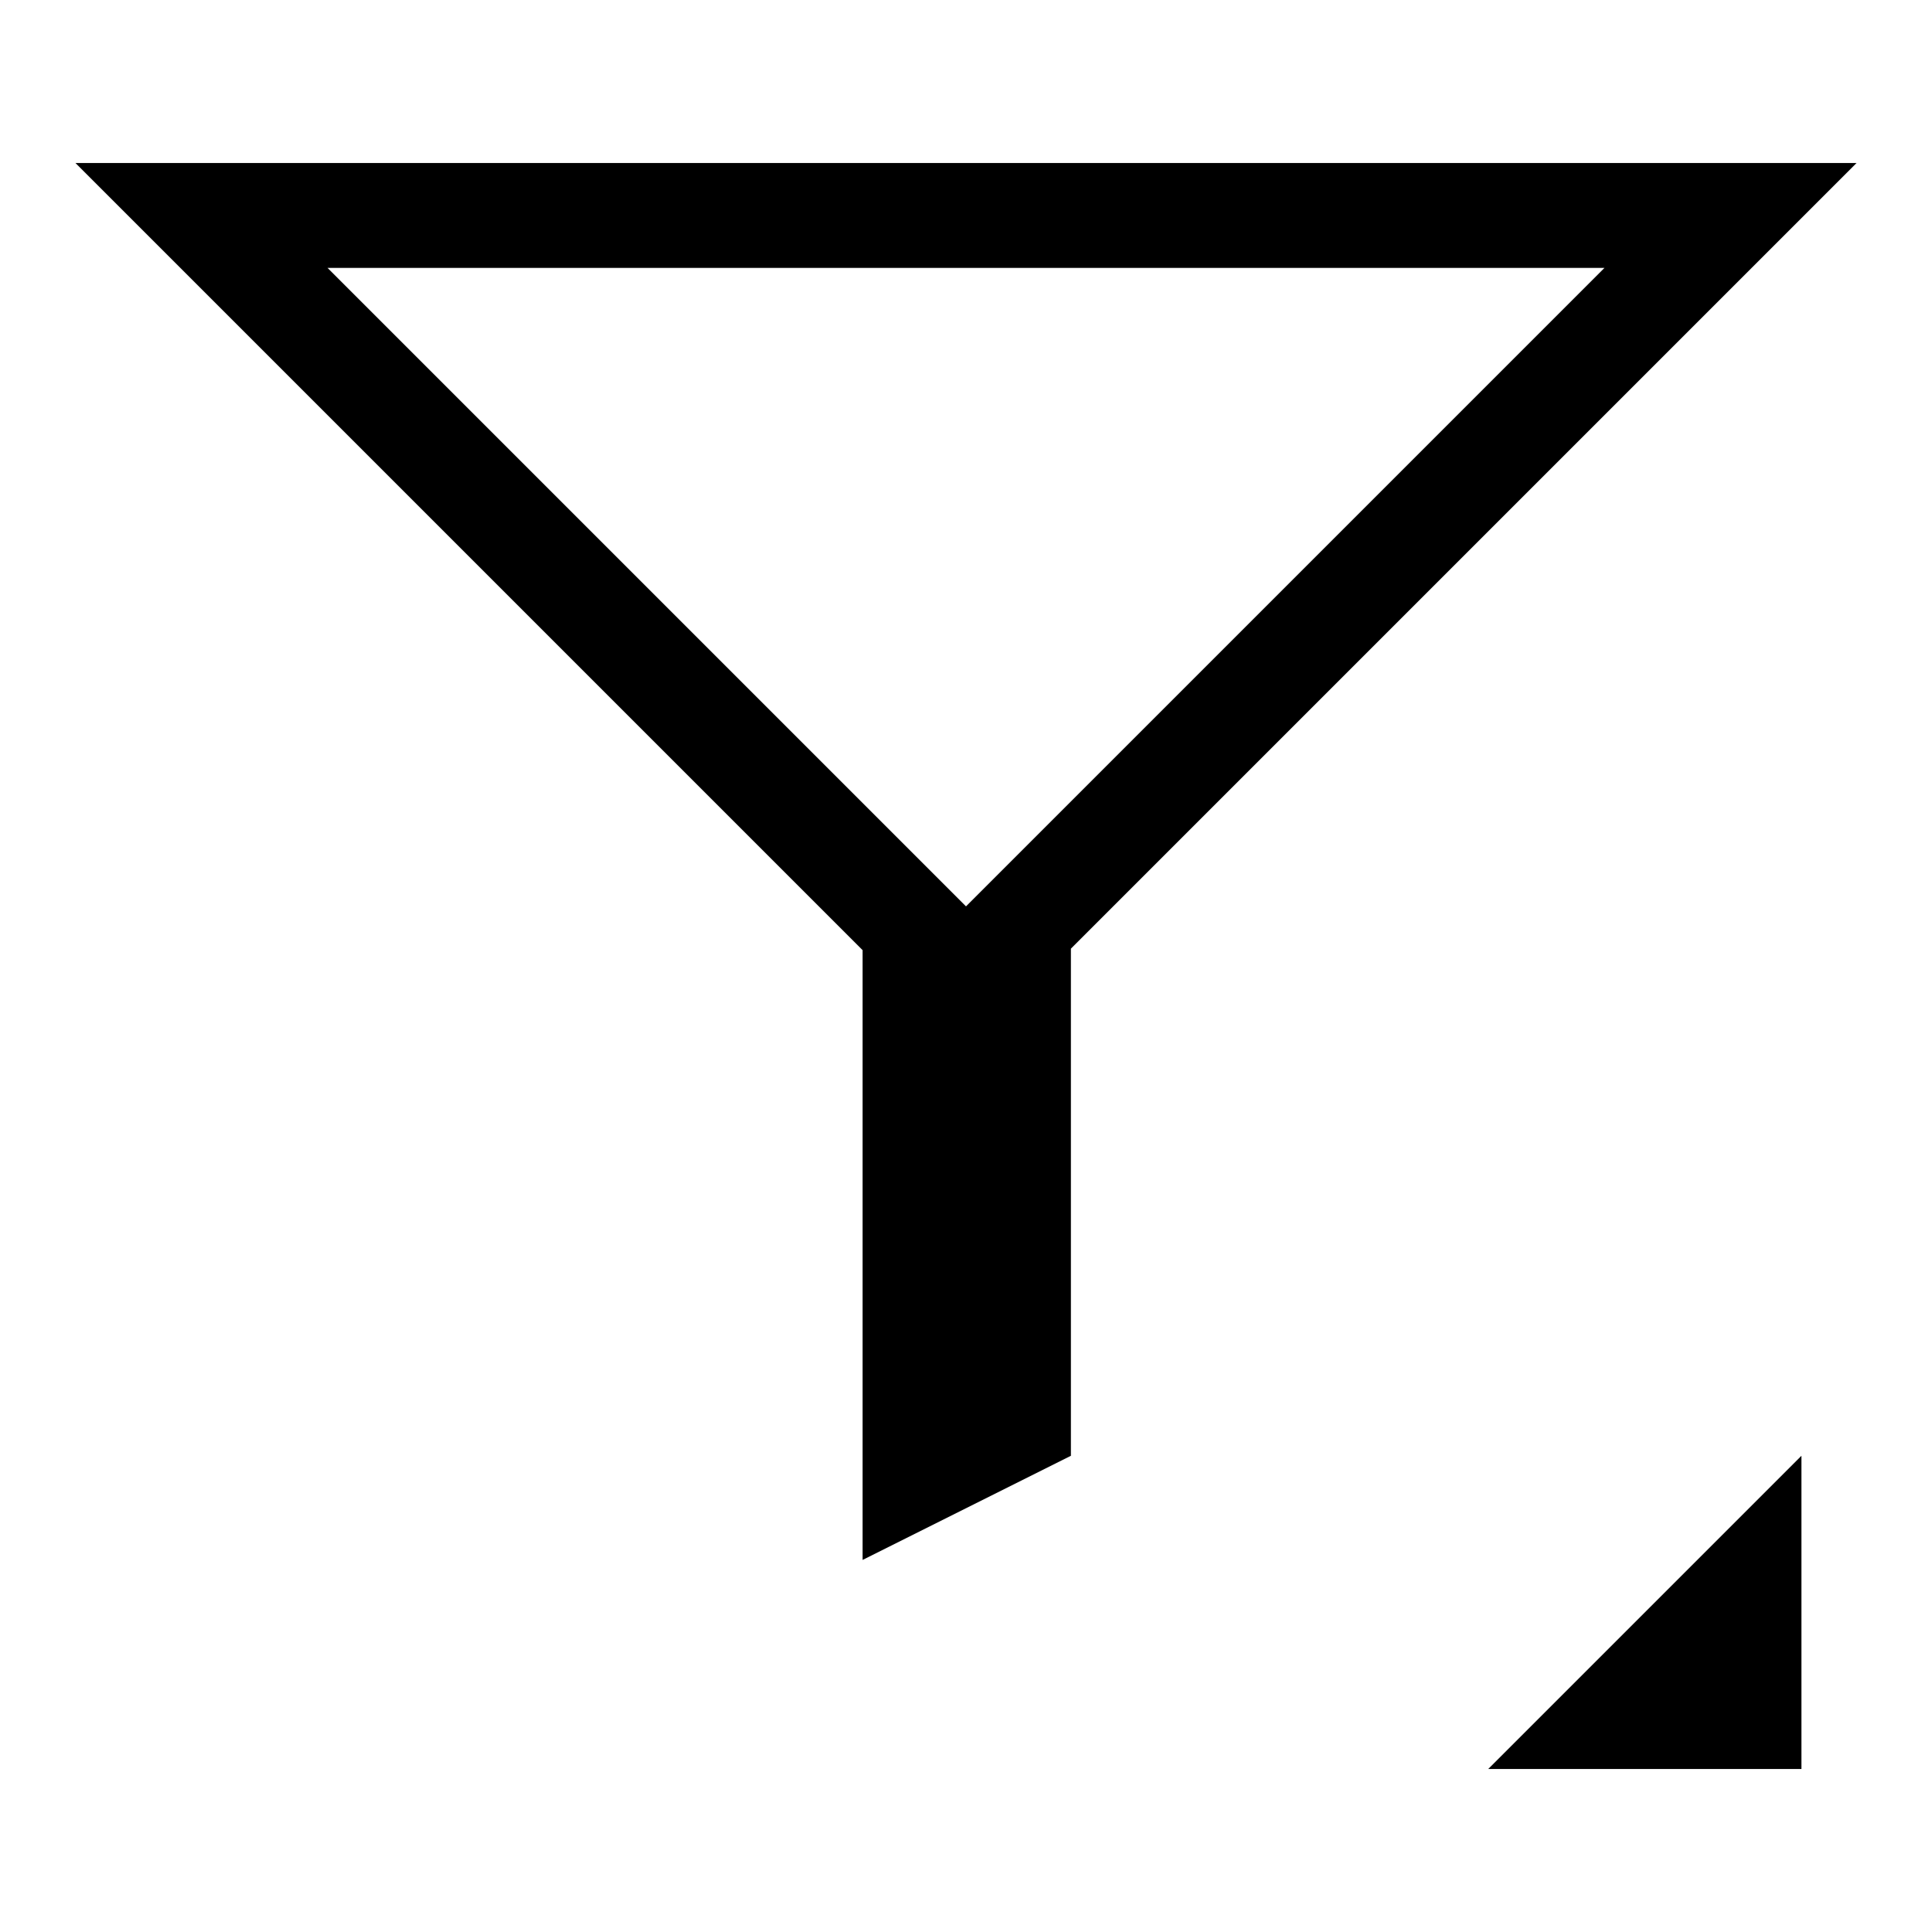 <?xml version="1.0" encoding="utf-8"?>
<!-- Svg Vector Icons : http://www.onlinewebfonts.com/icon -->
<!DOCTYPE svg PUBLIC "-//W3C//DTD SVG 1.1//EN" "http://www.w3.org/Graphics/SVG/1.1/DTD/svg11.dtd">
<svg version="1.1" xmlns="http://www.w3.org/2000/svg" xmlns:xlink="http://www.w3.org/1999/xlink" x="0px" y="0px" viewBox="0 0 256 256" enable-background="new 0 0 256 256" xml:space="preserve">
<g><g><path fill="#000000" d="M238.7,234.4v-41.5l-41.5,41.5H238.7z"/><path fill="#000000" d="M246,21.6H10l104.3,104.3v80.8l27.6-13.8v-67.2L246,21.6z M212.6,35.5L128,120.1L43.4,35.5H212.6z"/></g></g>
</svg>